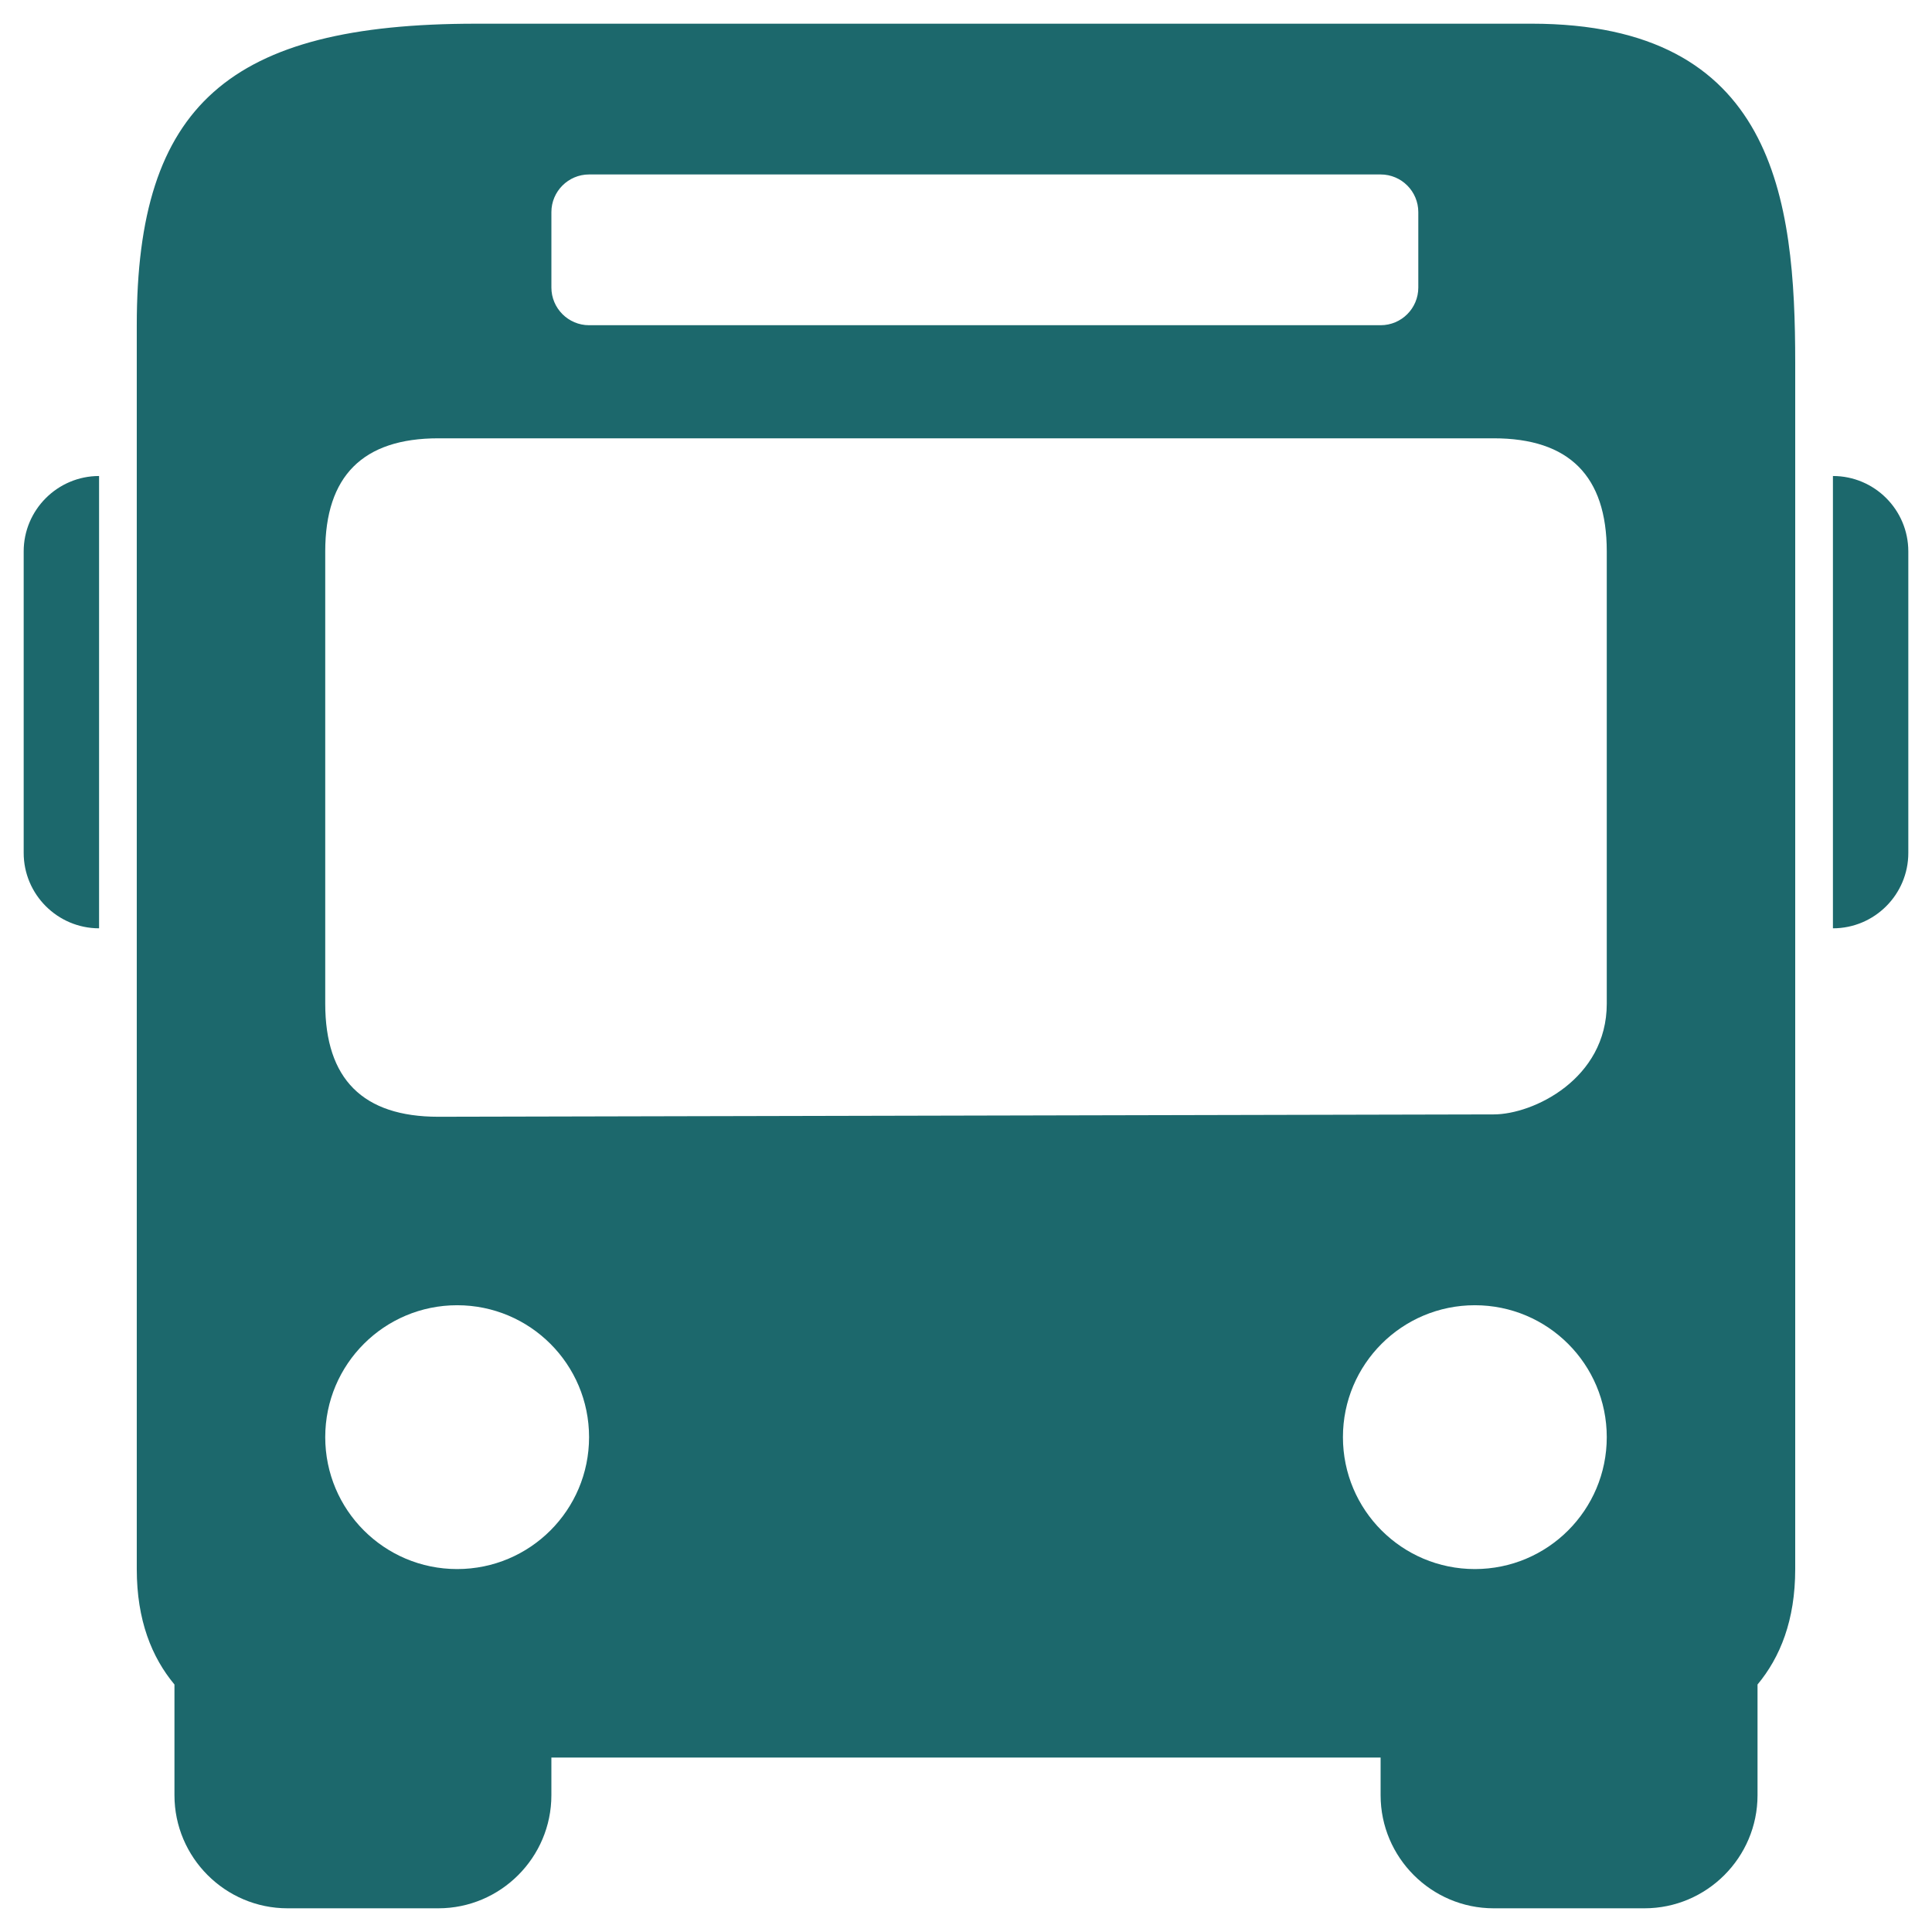 <?xml version="1.0" encoding="UTF-8"?> <svg xmlns="http://www.w3.org/2000/svg" xmlns:xlink="http://www.w3.org/1999/xlink" version="1.1" id="Layer_1" x="0px" y="0px" width="150px" height="150px" viewBox="0 0 150 150" style="enable-background:new 0 0 150 150;" xml:space="preserve"> <style type="text/css"> .st0{fill:#1C686C;} </style> <path class="st0" d="M36.957,1.84c-19.205,0-26.338,6.344-26.338,23.411v96.572c0,3.978,1.166,6.847,2.926,8.962 v8.596c0,4.835,3.944,8.779,8.779,8.779h11.706c4.835,0,8.779-3.944,8.779-8.779v-2.926h64.381v2.926 c0,4.835,3.944,8.779,8.779,8.779h11.706c4.835,0,8.779-3.944,8.779-8.779v-8.596 c1.76-2.115,2.926-4.984,2.926-8.962V28.177c0-12.746-1.577-26.338-20.485-26.338H36.957z M45.736,13.545h61.455 c1.623,0,2.926,1.315,2.926,2.926v5.853c0,1.612-1.303,2.926-2.926,2.926H45.736c-1.612,0-2.926-1.315-2.926-2.926 v-5.853C42.809,14.86,44.124,13.545,45.736,13.545z M34.03,34.03h81.94c5.853,0,8.779,2.926,8.779,8.779v35.117 c0,5.853-5.716,8.596-8.779,8.596l-81.94,0.183c-5.853,0-8.779-2.926-8.779-8.779v-35.117 C25.251,36.957,28.177,34.03,34.03,34.03z M7.692,36.957c-3.224,0-5.853,2.629-5.853,5.853v23.411 c0,3.224,2.629,5.853,5.853,5.853V36.957z M142.308,36.957v35.117c3.235,0,5.853-2.629,5.853-5.853V42.809 C148.16,39.586,145.543,36.957,142.308,36.957z M35.493,101.338c5.659,0,10.242,4.584,10.242,10.242 c0,5.659-4.584,10.242-10.242,10.242s-10.242-4.584-10.242-10.242C25.251,105.922,29.835,101.338,35.493,101.338z M114.507,101.338c5.659,0,10.242,4.584,10.242,10.242c0,5.659-4.584,10.242-10.242,10.242 s-10.242-4.584-10.242-10.242C104.264,105.922,108.848,101.338,114.507,101.338z"></path> </svg> 
